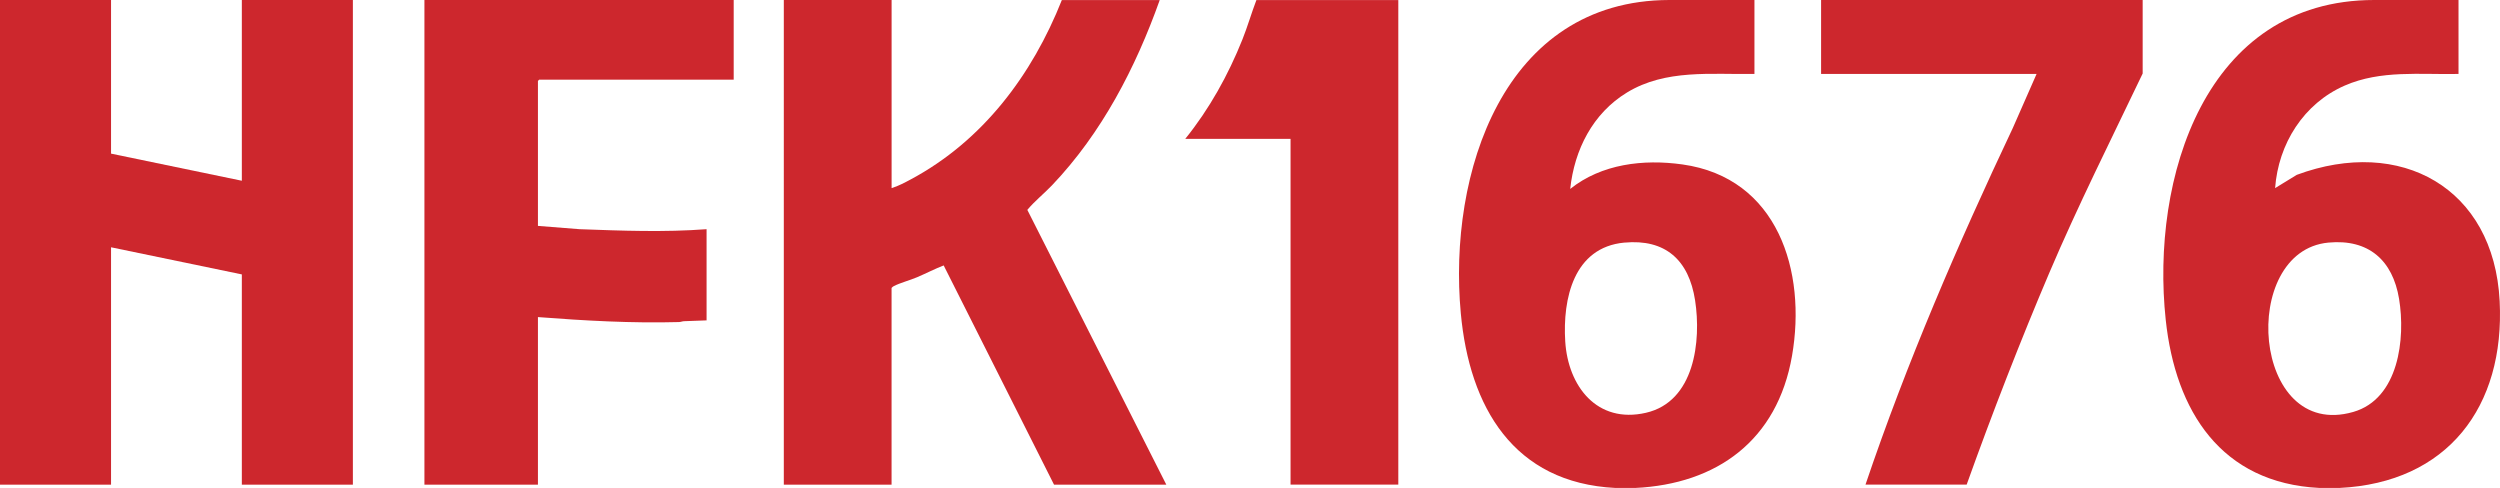 <?xml version="1.0" encoding="UTF-8"?><svg id="uuid-52cb1333-31f0-41f6-b904-d7461de5954e" xmlns="http://www.w3.org/2000/svg" viewBox="0 0 729.22 142.33"><polygon points="0 0 32.39 0 32.39 44.81 70.54 52.72 70.54 0 102.93 0 102.93 141.37 70.54 141.37 70.54 80.04 32.39 72.13 32.39 141.37 0 141.37 0 0" style="fill:#cd272d;"/><path d="M471.2,142.33c-29.75-1.49-42.57-23.61-45.1-50.92C422.32,50.72,438.42.1,486.91,0h24.84v21.57c-12.66.19-25.89-1.45-37.17,5.41-10,6.09-15.35,16.69-16.57,28.13,9.15-7.31,21.36-8.74,32.71-7.15,27.86,3.89,36.28,31.15,31.99,55.84s-21.94,37.4-45.75,38.53h-5.76ZM473.8,70.76c-14.8,1.39-18.01,16.39-17.24,28.81.81,13.09,9.27,24.1,23.52,20.84s16.18-20.97,14.36-32.79-8.7-17.97-20.65-16.85Z" style="fill:#cd272d;"/><path d="M676.58,142.33c-28.73-1.44-42.01-22.4-44.86-49C627.29,52.12,643.1.01,692.52,0h24.6v21.57c-11.19.23-22.68-1.2-33.19,3.39-12,5.24-19.36,16.99-20.31,29.91l6.32-3.87c30.22-11.22,57.49,3.67,59.18,36.82,1.57,30.81-15.19,53-46.78,54.51h-5.76ZM679.17,70.76c-26.23,2.46-22.39,57.92,7.24,49.4,13.3-3.82,15.28-21.44,13.37-32.99-1.86-11.25-8.88-17.51-20.61-16.41Z" style="fill:#cd272d;"/><path d="M260.07,0v54.87c1.89-.56,3.9-1.64,5.68-2.59,20.96-11.25,35.33-30.46,43.98-52.27h28.55c-7.01,19.7-16.91,38.81-31.42,54.04-2.34,2.45-5.07,4.61-7.2,7.17l40.54,80.15h-32.75l-32.19-63.95c-2.6,1.01-5.16,2.34-7.77,3.45-2.04.87-4.94,1.64-6.77,2.58-.26.14-.47.31-.66.54v57.38h-31.43V0h31.43Z" style="fill:#cd272d;"/><path d="M214.01,0v23.24h-56.74l-.36.36v42.29l12.12.96c12.33.45,24.74.93,37.07,0v26.6l-6.6.24c-.46.02-.92.23-1.43.25-13.7.38-27.53-.4-41.16-1.45v48.88h-33.11V0h90.21Z" style="fill:#cd272d;"/><path d="M624.99,0v21.44c-9.21,19.28-18.84,38.43-27.22,58.11s-16.67,41.01-24.12,61.81h-29.51c12.03-35.59,26.96-70.14,42.99-104.06l6.92-15.74h-62.86V0h93.81Z" style="fill:#cd272d;"/><path d="M407.87,0v141.36h-31.43V40.5h-30.71c7.01-8.69,12.53-18.61,16.67-28.99,1.51-3.78,2.64-7.73,4.08-11.5h41.39Z" style="fill:#cd272d;"/></svg>
